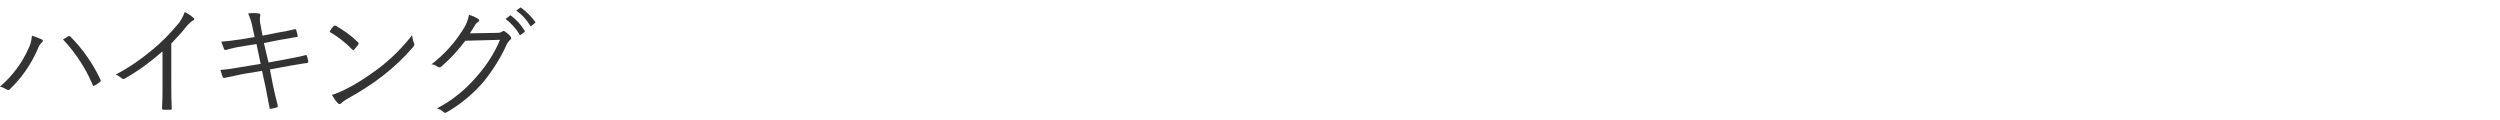 <?xml version="1.0" encoding="utf-8"?>
<!-- Generator: Adobe Illustrator 24.1.3, SVG Export Plug-In . SVG Version: 6.00 Build 0)  -->
<svg version="1.1" id="レイヤー_1" xmlns="http://www.w3.org/2000/svg" xmlns:xlink="http://www.w3.org/1999/xlink" x="0px"
	 y="0px" viewBox="0 0 540 26" style="enable-background:new 0 0 540 26;" xml:space="preserve">
<style type="text/css">
	.st0{fill:#333333;}
</style>
<g id="レイヤー_2_1_">
	<g id="デザイン">
		<path class="st0" d="M6.1,10.6c0.5-0.9,0.7-1.9,0.8-2.9C7.6,7.9,8.3,8.2,9,8.5C9.4,8.7,9.3,9,9,9.2c-0.4,0.4-0.7,0.9-0.9,1.5
			c-1.4,3.2-3.4,6.1-5.9,8.5c-0.2,0.3-0.5,0.3-0.8,0.1c0,0,0,0,0,0C1,19.1,0.5,18.8,0,18.7C2.6,16.5,4.7,13.7,6.1,10.6z M14.6,7.9
			c0.2-0.1,0.3-0.2,0.6,0c2.7,2.7,4.9,5.9,6.5,9.3c0.1,0.2,0.1,0.4-0.1,0.5c-0.4,0.3-0.8,0.6-1.2,0.8c-0.2,0.1-0.3,0.1-0.4-0.2
			c-1.5-3.6-3.7-6.9-6.4-9.8C13.9,8.4,14.3,8.1,14.6,7.9z"/>
		<path class="st0" d="M37,18.7c0,1.6,0,3,0.1,4.7c0,0.2,0,0.3-0.3,0.3c-0.5,0-1,0-1.5,0c-0.2,0-0.3-0.1-0.3-0.3
			c0.1-1.6,0.1-3.1,0.1-4.6v-7.7c-2.5,2.2-5.2,4.2-8.2,5.9c-0.2,0.1-0.4,0.1-0.6-0.1c-0.4-0.3-0.8-0.6-1.3-0.8
			c2.9-1.5,5.6-3.4,8.1-5.5c1.8-1.5,3.5-3.2,5-5c0.8-0.8,1.4-1.9,1.8-3c0.6,0.3,1.3,0.7,1.8,1.2C42,3.9,42,4.2,41.9,4.3
			c0,0.1-0.1,0.1-0.2,0.1c-0.6,0.4-1,0.8-1.5,1.4c-1,1.3-2.1,2.4-3.2,3.6V18.7z"/>
		<path class="st0" d="M54.5,5.7c-0.2-1-0.5-1.9-0.9-2.8c0.7-0.1,1.5-0.1,2.2,0c0.4,0,0.5,0.2,0.4,0.5c-0.1,0.7-0.1,1.4,0.1,2.1
			l0.4,2.2l3-0.6c1.3-0.2,2.8-0.5,4-0.8c0.2,0,0.2,0,0.3,0.2c0.1,0.4,0.2,0.8,0.3,1.2c0,0.2,0,0.3-0.3,0.3l-4,0.7l-3,0.6l1,4.2
			l4.3-0.8c1.5-0.3,2.7-0.5,3.7-0.8c0.2,0,0.3,0,0.3,0.2c0.1,0.4,0.2,0.8,0.3,1.1c0,0.2-0.1,0.3-0.2,0.4c0,0,0,0,0,0
			c-1,0.1-2.4,0.4-3.8,0.6l-4.3,0.8l0.7,3.6c0.3,1.5,0.7,3,1,4.2c0,0.2,0,0.3-0.2,0.4c-0.4,0.1-0.8,0.2-1.2,0.3
			c-0.3,0-0.4,0-0.4-0.3c-0.2-1.1-0.5-2.7-0.8-4.2l-0.8-3.7l-4.2,0.7c-1.5,0.3-2.7,0.6-3.8,0.8c-0.3,0.1-0.4,0-0.5-0.2
			c-0.2-0.4-0.3-1-0.5-1.5c1.5-0.1,2.8-0.3,4.4-0.6l4.3-0.7l-0.9-4.3l-3,0.5c-1.4,0.2-2.7,0.5-3.6,0.8c-0.2,0-0.3,0-0.4-0.2
			S48,9.5,47.8,9c1.4-0.1,2.8-0.3,4.2-0.5l3-0.5L54.5,5.7z"/>
		<path class="st0" d="M72.1,5.6c0.1-0.1,0.3-0.1,0.5,0c0,0,0,0,0,0c1.7,1,3.3,2.1,4.7,3.5c0.2,0.2,0.2,0.3,0.1,0.5
			c-0.3,0.4-0.6,0.8-0.9,1.1c-0.2,0.2-0.2,0.2-0.4,0c-1.5-1.5-3.1-2.8-4.9-3.8C71.4,6.4,71.8,5.9,72.1,5.6z M74.4,19.4
			c2.7-1.3,5.2-3,7.6-4.8c2.6-2,5-4.4,7-7c0.1,0.6,0.2,1.2,0.4,1.7c0.2,0.3,0.1,0.5-0.2,0.9c-1.9,2.2-4,4.2-6.3,6
			c-2.4,1.9-5.1,3.6-7.8,5.1c-0.5,0.3-1,0.6-1.4,1c-0.1,0.2-0.4,0.2-0.6,0.1c0,0-0.1-0.1-0.1-0.1c-0.5-0.5-0.9-1.1-1.3-1.8
			C72.7,20.2,73.6,19.8,74.4,19.4z"/>
		<path class="st0" d="M107.2,7.1c0.8,0,1-0.1,1.3-0.3s0.4-0.1,0.7,0.1c0.4,0.3,0.7,0.5,1,0.9c0.3,0.3,0.3,0.6,0,0.8
			c-0.3,0.2-0.5,0.6-0.7,0.9c-1.3,2.9-3,5.6-5,8.1c-2.3,2.7-5.1,5-8.1,6.7c-0.2,0.1-0.4,0.1-0.6-0.1c-0.4-0.4-0.9-0.6-1.4-0.8
			c3.3-1.7,6.2-4.1,8.6-6.9c2.1-2.4,3.8-5,5-7.9l-7.5,0.2c-1.5,2-3.2,3.9-5.2,5.6c-0.2,0.2-0.5,0.2-0.8,0c0,0,0,0,0,0
			c-0.4-0.3-0.9-0.5-1.3-0.5c2.7-2.1,5-4.6,6.8-7.5c0.7-1,1.1-2.1,1.3-3.2c0.7,0.2,1.4,0.5,2,0.9c0.2,0.1,0.3,0.3,0.1,0.5
			c0,0.1-0.1,0.1-0.1,0.1c-0.3,0.2-0.6,0.5-0.8,0.9c-0.4,0.6-0.7,1.1-1,1.6L107.2,7.1z M110.1,3.4c0.1-0.1,0.2-0.1,0.3,0
			c0,0,0,0,0,0c1.2,0.9,2.1,1.9,2.9,3.2c0.1,0.1,0.1,0.2,0,0.3c0,0,0,0,0,0l-0.8,0.6c-0.1,0.1-0.2,0.1-0.3,0c0,0,0,0,0-0.1
			c-0.8-1.3-1.8-2.4-3-3.3L110.1,3.4z M112.3,1.7c0.1-0.1,0.2-0.1,0.3,0c1.1,0.8,2.2,1.9,3,3c0.1,0.1,0.1,0.2-0.1,0.3l-0.7,0.6
			c-0.1,0.1-0.2,0.1-0.3-0.1c-0.8-1.3-1.8-2.4-3-3.2L112.3,1.7z"/>
	</g>
</g>
</svg>
